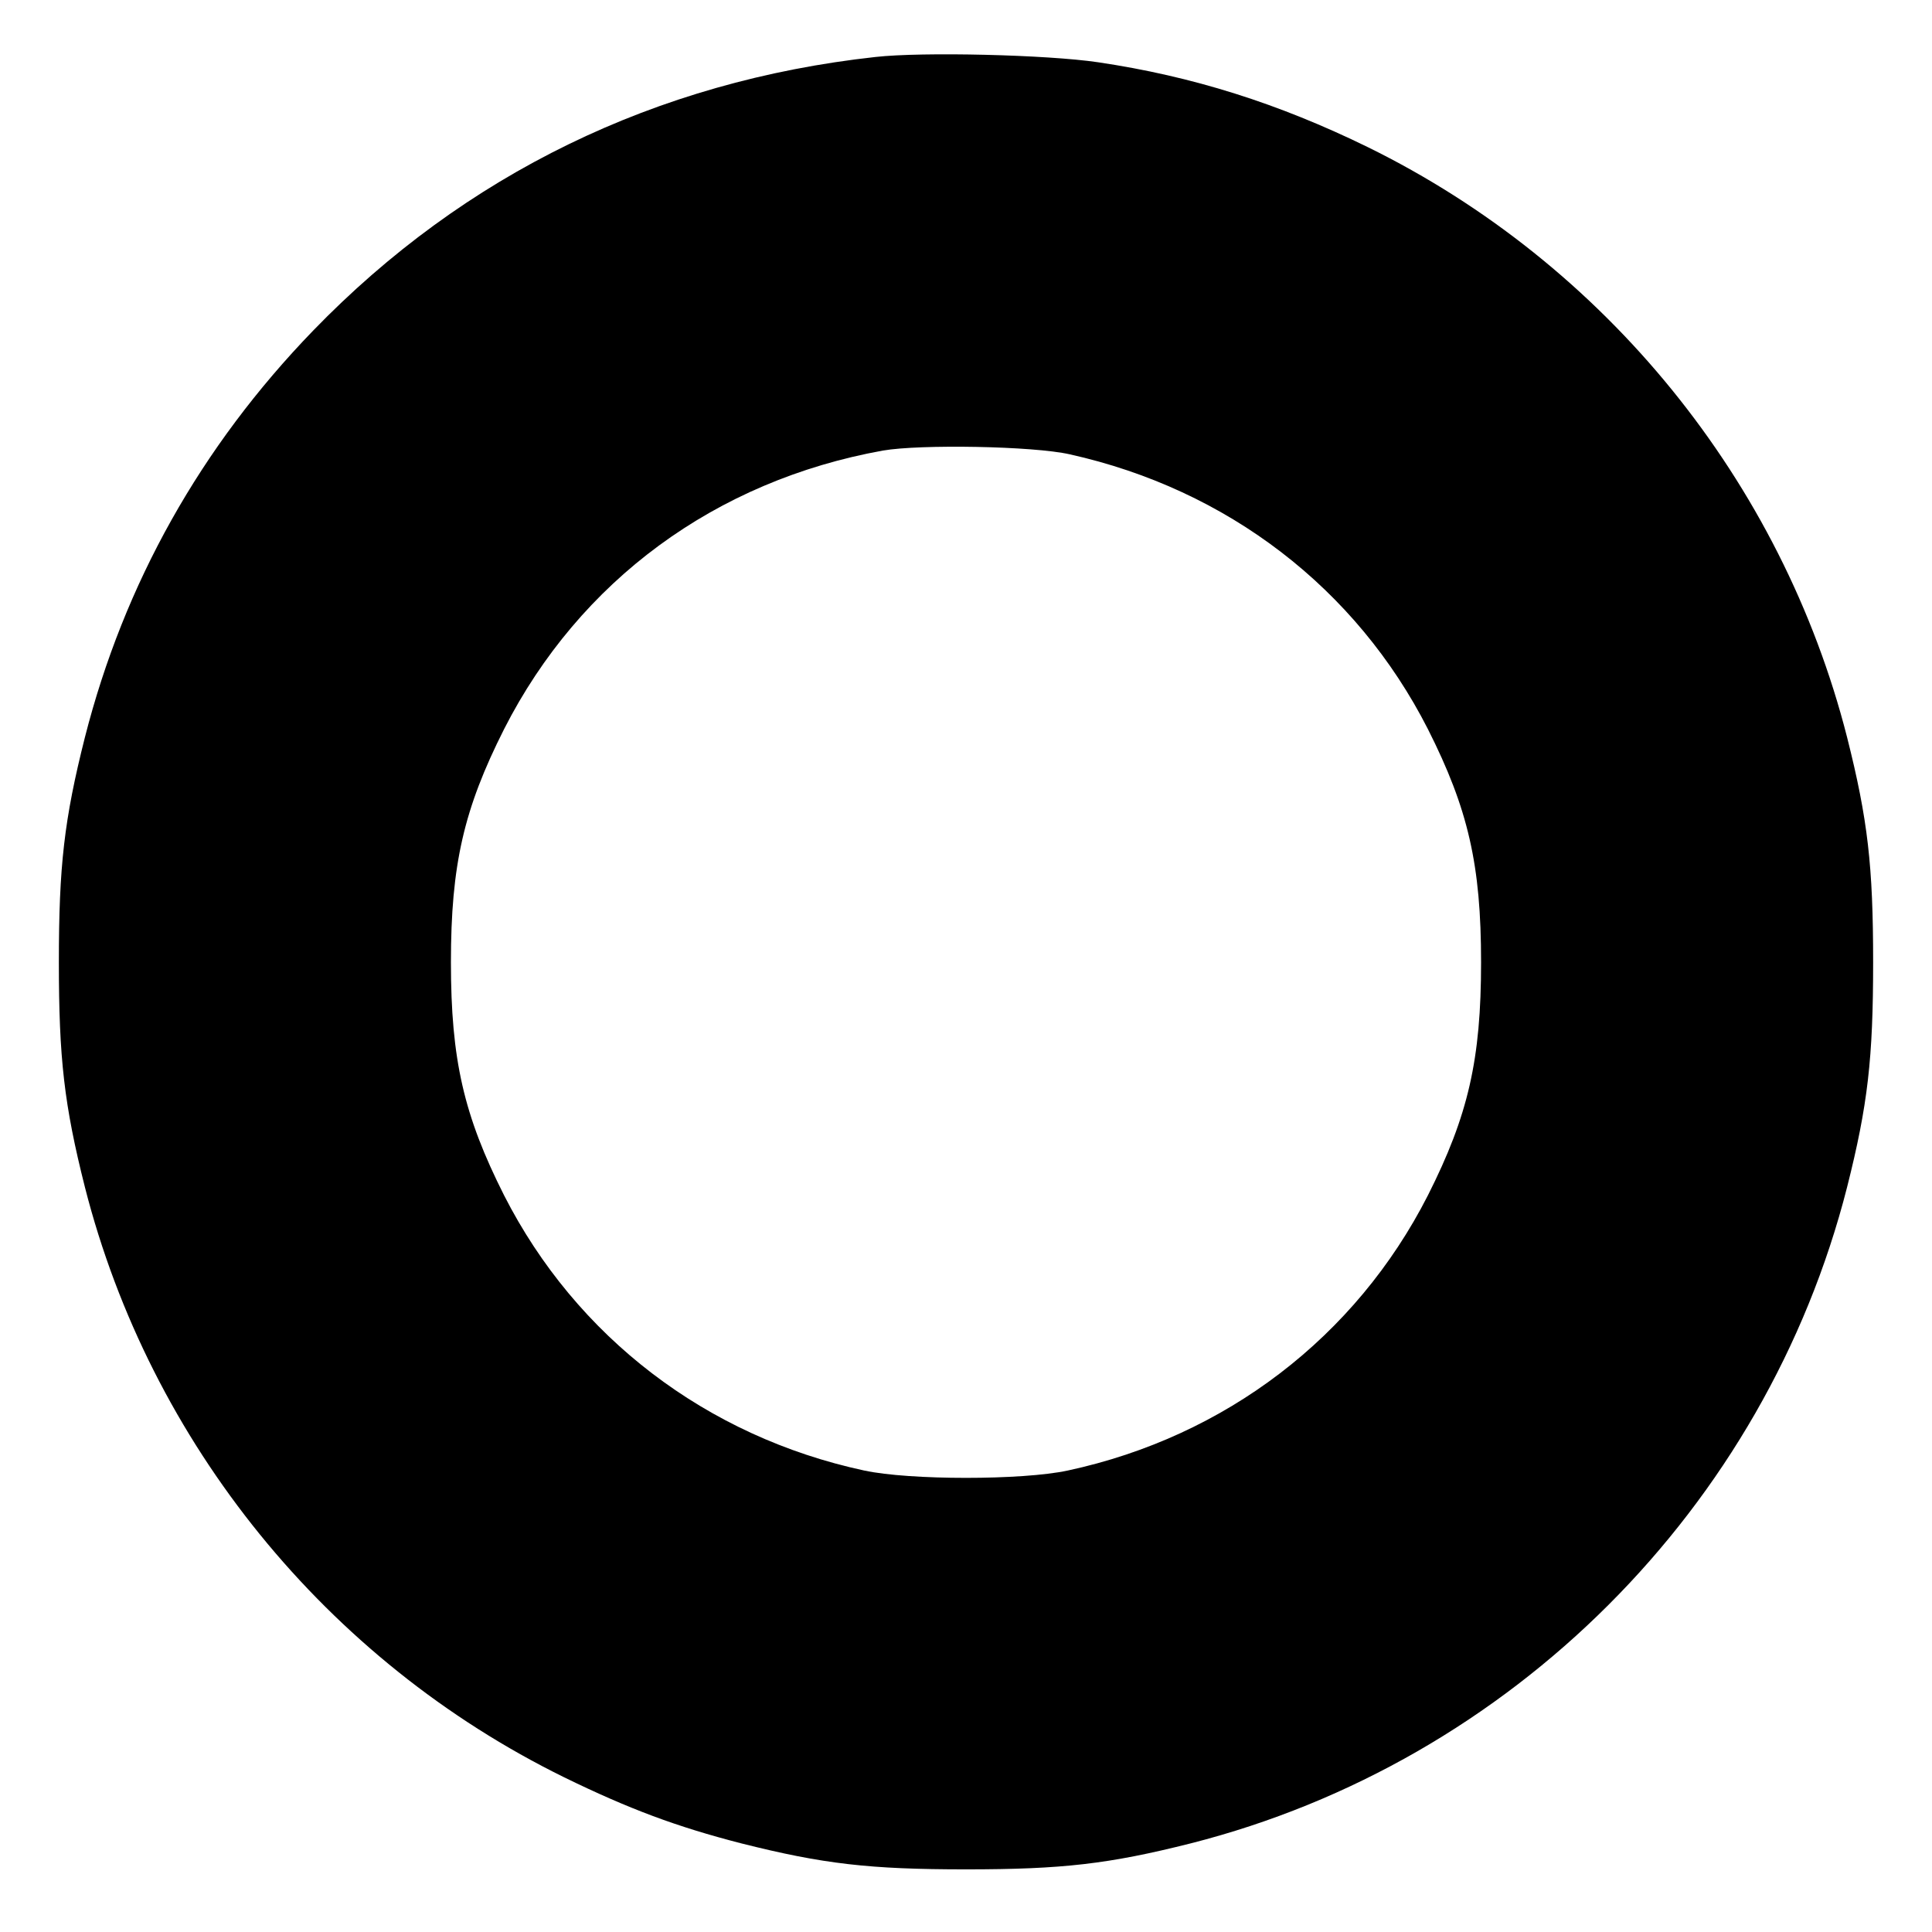 <?xml version="1.0" standalone="no"?>
<!DOCTYPE svg PUBLIC "-//W3C//DTD SVG 20010904//EN"
 "http://www.w3.org/TR/2001/REC-SVG-20010904/DTD/svg10.dtd">
<svg version="1.0" xmlns="http://www.w3.org/2000/svg"
 width="512pt" height="512pt" viewBox="0 0 512 512"
 preserveAspectRatio="xMidYMid meet">
<g transform="translate(0,512) scale(0.1,-0.1)"
fill="#000000" stroke="none">
<path d="M2320 4969 c-582 -64 -1089 -311 -1490 -725 -298 -308 -501 -670
-605 -1078 -55 -218 -69 -341 -69 -596 0 -255 14 -378 69 -596 173 -679 641
-1255 1270 -1564 172 -84 298 -131 469 -175 218 -55 341 -69 596 -69 255 0
378 14 596 69 849 216 1523 890 1739 1739 55 218 69 341 69 596 0 255 -14 378
-69 596 -173 679 -641 1255 -1270 1564 -237 116 -465 188 -715 225 -135 20
-465 28 -590 14z m515 -1053 c418 -93 759 -355 949 -728 107 -212 141 -360
141 -618 0 -258 -34 -406 -141 -618 -191 -375 -536 -639 -954 -729 -120 -26
-420 -26 -540 0 -418 90 -763 354 -954 729 -107 212 -141 360 -141 618 0 258
34 406 141 618 200 393 560 658 1004 738 99 17 398 12 495 -10z"/>
</g>
</svg>
